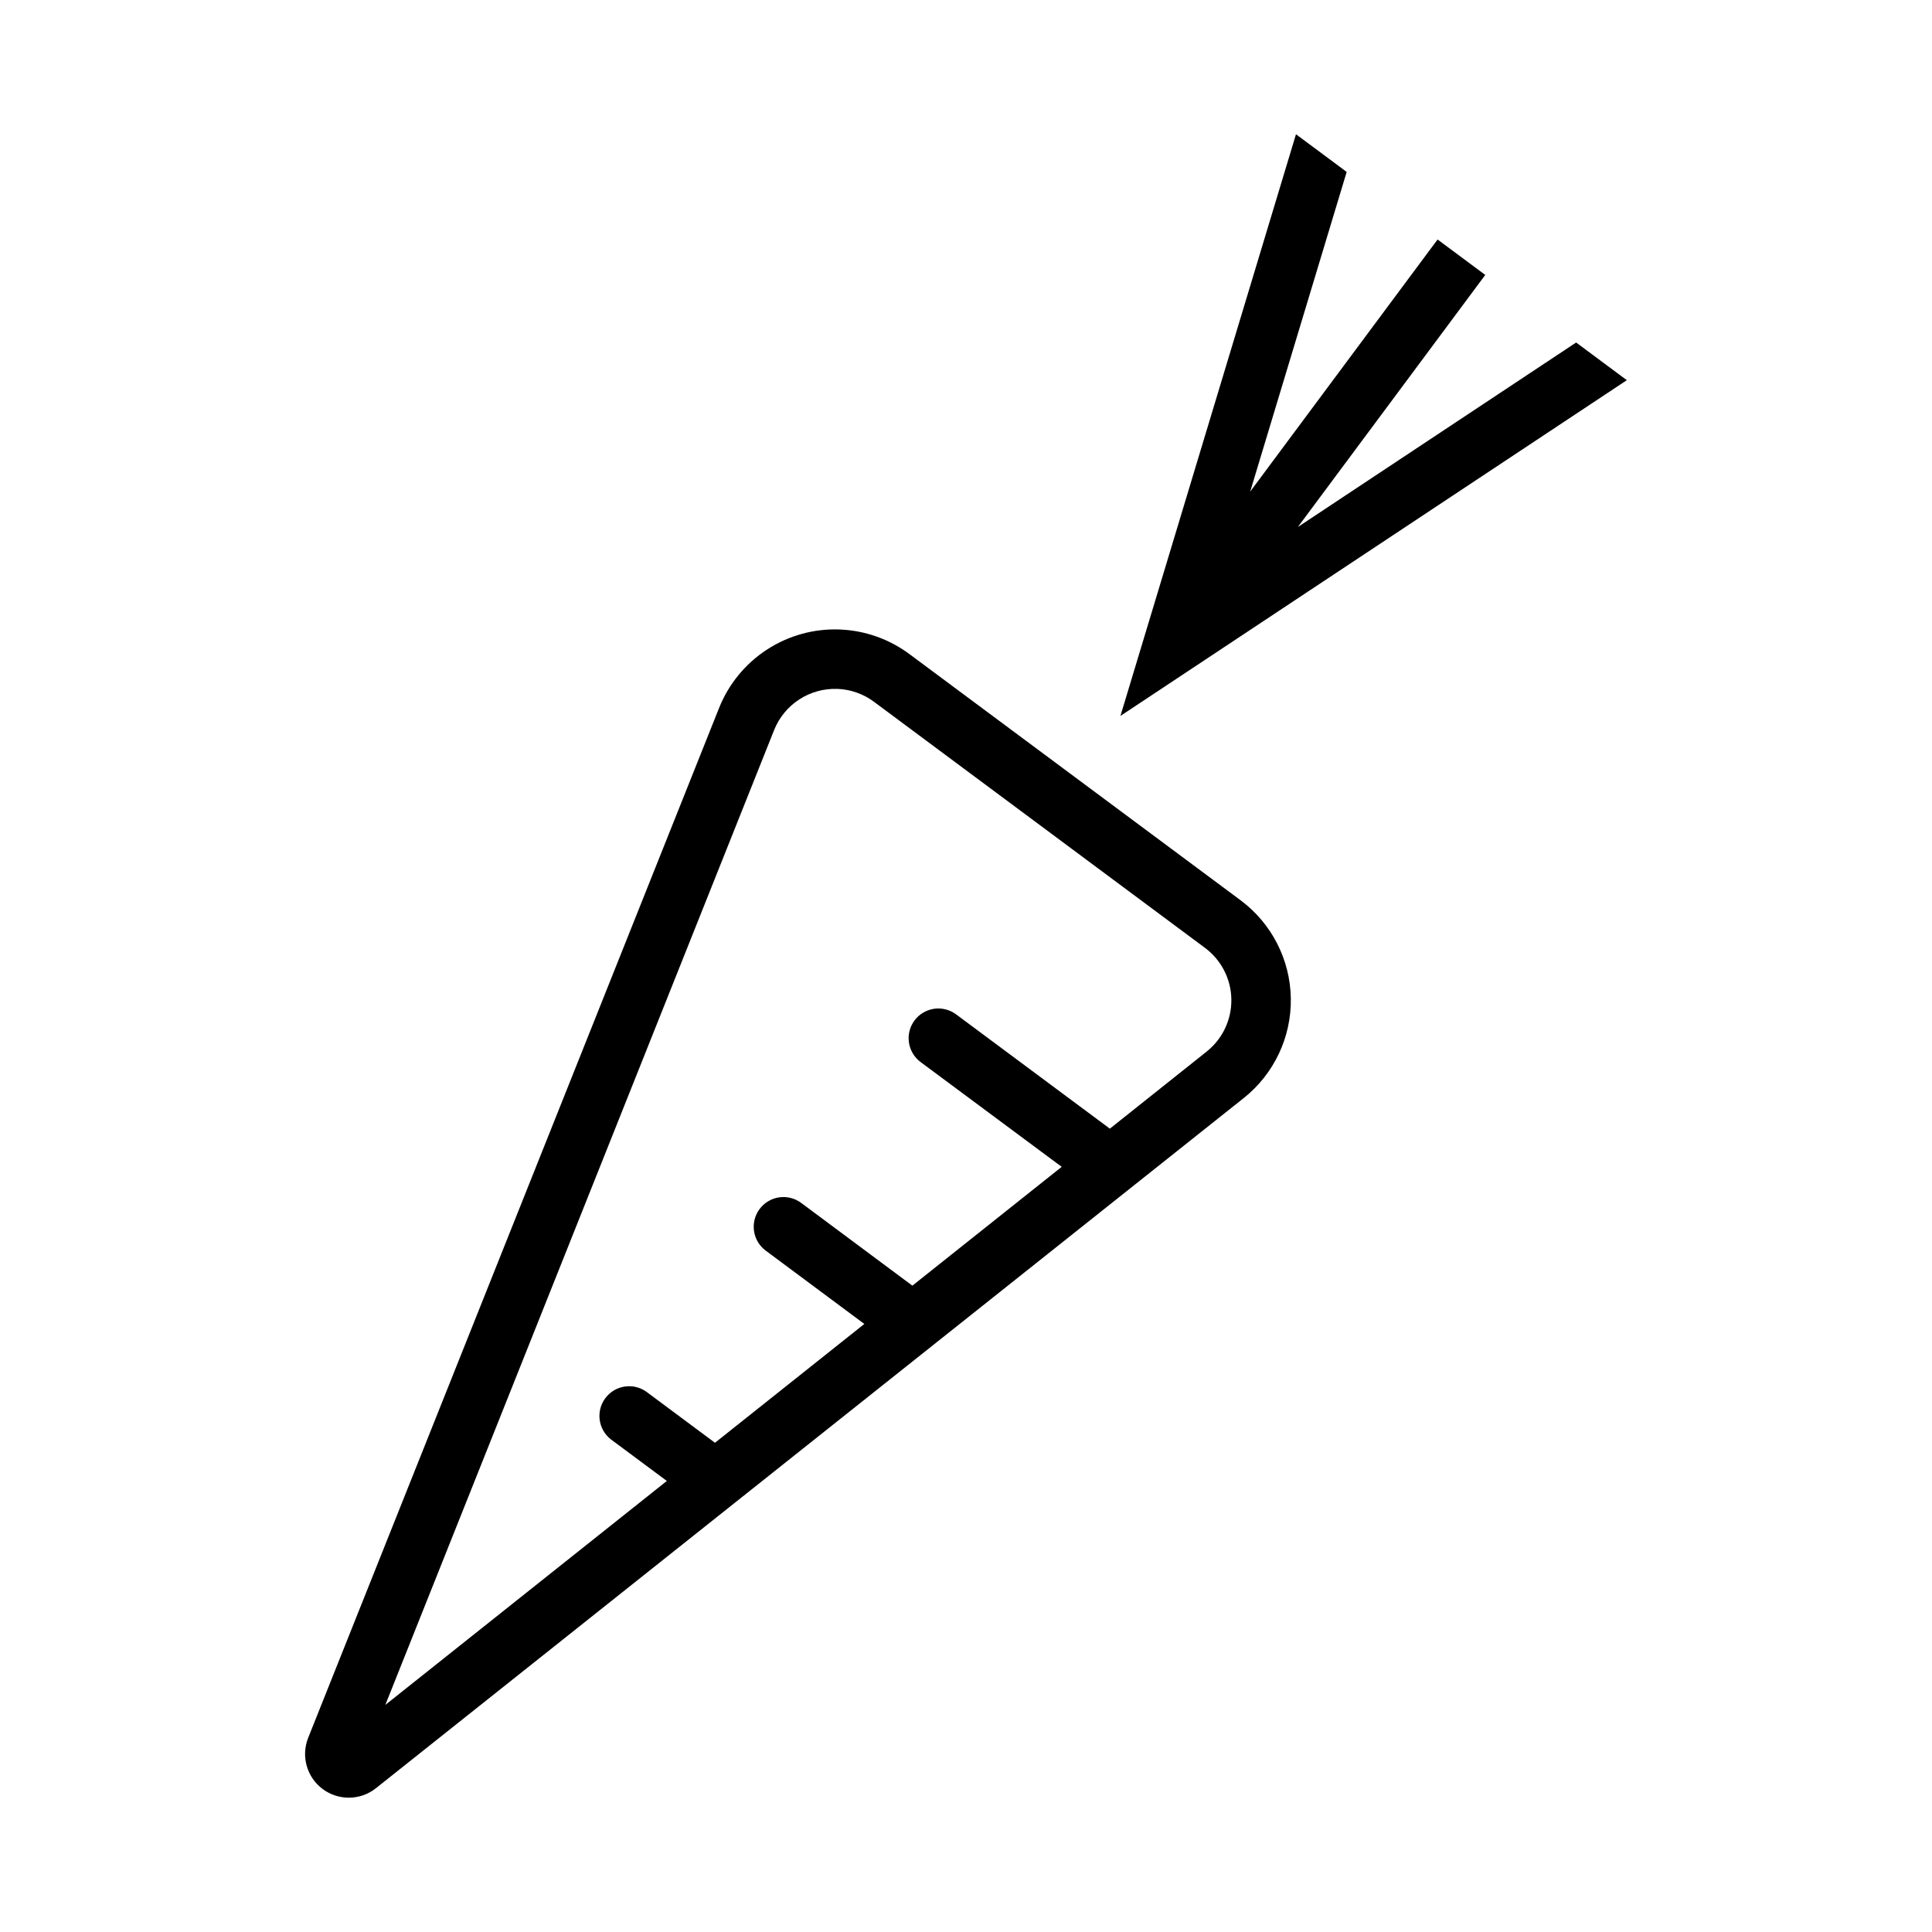 <?xml version="1.0" encoding="UTF-8"?>
<!-- Uploaded to: SVG Repo, www.svgrepo.com, Generator: SVG Repo Mixer Tools -->
<svg fill="#000000" width="800px" height="800px" version="1.1" viewBox="144 144 512 512" xmlns="http://www.w3.org/2000/svg">
 <g>
  <path d="m366.57 310.82c-6.836-0.266-13.582 1.594-19.312 5.324-5.734 3.727-10.168 9.141-12.699 15.492l-108.89 272.91c-1.938 4.875-0.359 10.445 3.852 13.574 4.211 3.129 10 3.035 14.105-0.227l229.98-182.9c8.035-6.394 12.645-16.16 12.477-26.426-0.168-10.27-5.094-19.875-13.336-26.004l-87.73-65.219c-5.352-3.984-11.785-6.258-18.449-6.519zm-0.617 15.742c3.488 0.141 6.856 1.328 9.656 3.414l87.73 65.223c4.312 3.207 6.894 8.238 6.984 13.613 0.09 5.379-2.32 10.492-6.523 13.844l-25.676 20.449-40.746-30.289c-1.676-1.246-3.777-1.777-5.844-1.477-2.066 0.305-3.93 1.414-5.18 3.094-2.598 3.488-1.875 8.422 1.617 11.023l37.391 27.766-39.574 31.488-29.461-21.926c-1.676-1.246-3.777-1.777-5.844-1.477-2.07 0.305-3.93 1.418-5.18 3.094-2.598 3.488-1.875 8.426 1.617 11.023l26.137 19.434-39.578 31.488-18.234-13.562c-3.492-2.445-8.297-1.664-10.836 1.758-2.539 3.422-1.895 8.246 1.457 10.883l14.855 11.039-74.602 59.348 103.04-258.36c1.332-3.328 3.66-6.16 6.668-8.109 3.004-1.949 6.543-2.918 10.121-2.777z"/>
  <path d="m537.61 216.86-12.637-9.391-49.656 66.801 25.566-84.707-13.434-9.984-46.523 154.15 134.2-88.977-13.434-9.984-73.746 48.895z"/>
 </g>
</svg>